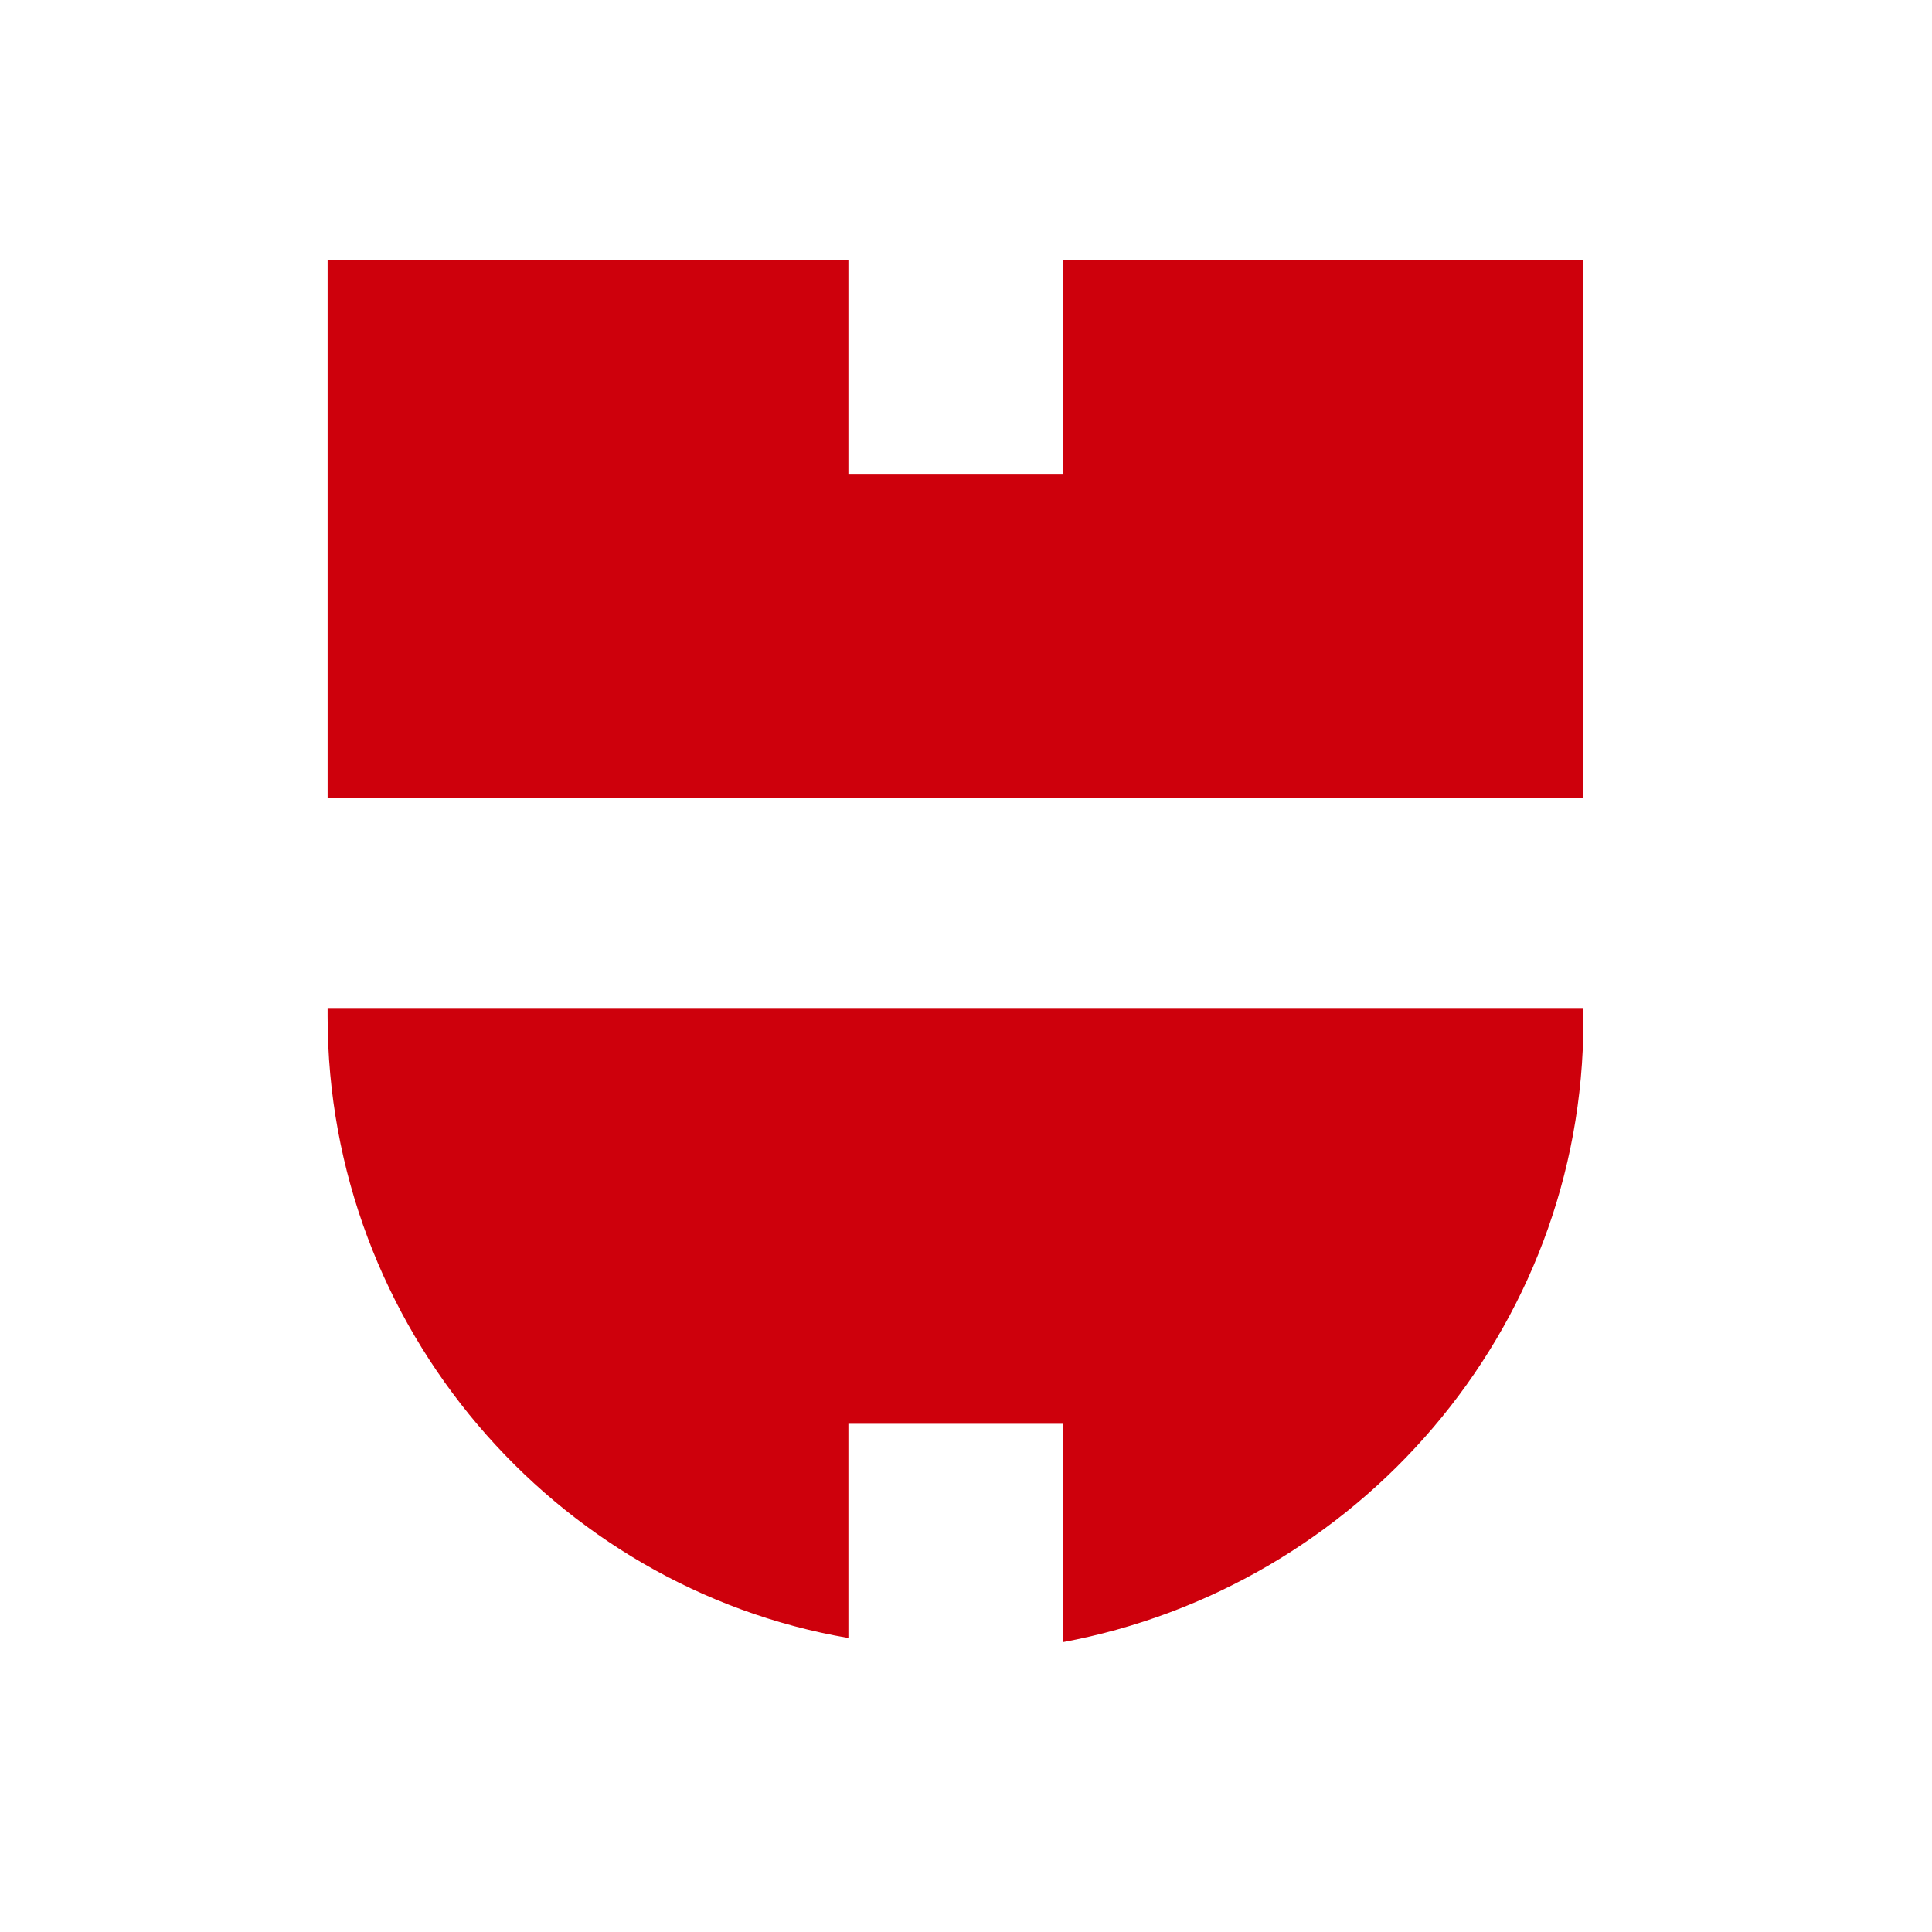 <svg width="46" height="46" xmlns="http://www.w3.org/2000/svg" xml:space="preserve" version="1.1">

 <g>
  <title>Layer 1</title>
  <path id="svg_1" fill="#CE000C" clip-rule="evenodd" fill-rule="evenodd" d="m7.8,6.2l12.4,0l0,5.1l5.1,0l0,-5.1l12.4,0l0,12.8l-29.9,0l0,-12.8l0,0zm29.9,17.9l0,0.2c0,7.4 -5.4,13.5 -12.4,14.8l0,-5.2l-5.1,0l0,5.1c-7,-1.2 -12.4,-7.4 -12.4,-14.8l0,-0.2l29.9,0l0,0.1z" class="st0"/>
  <g id="svg_2"/>
  <g id="svg_3"/>
  <g id="svg_4"/>
  <g id="svg_5"/>
  <g id="svg_6"/>
  <g id="svg_7"/>
 </g>
</svg>